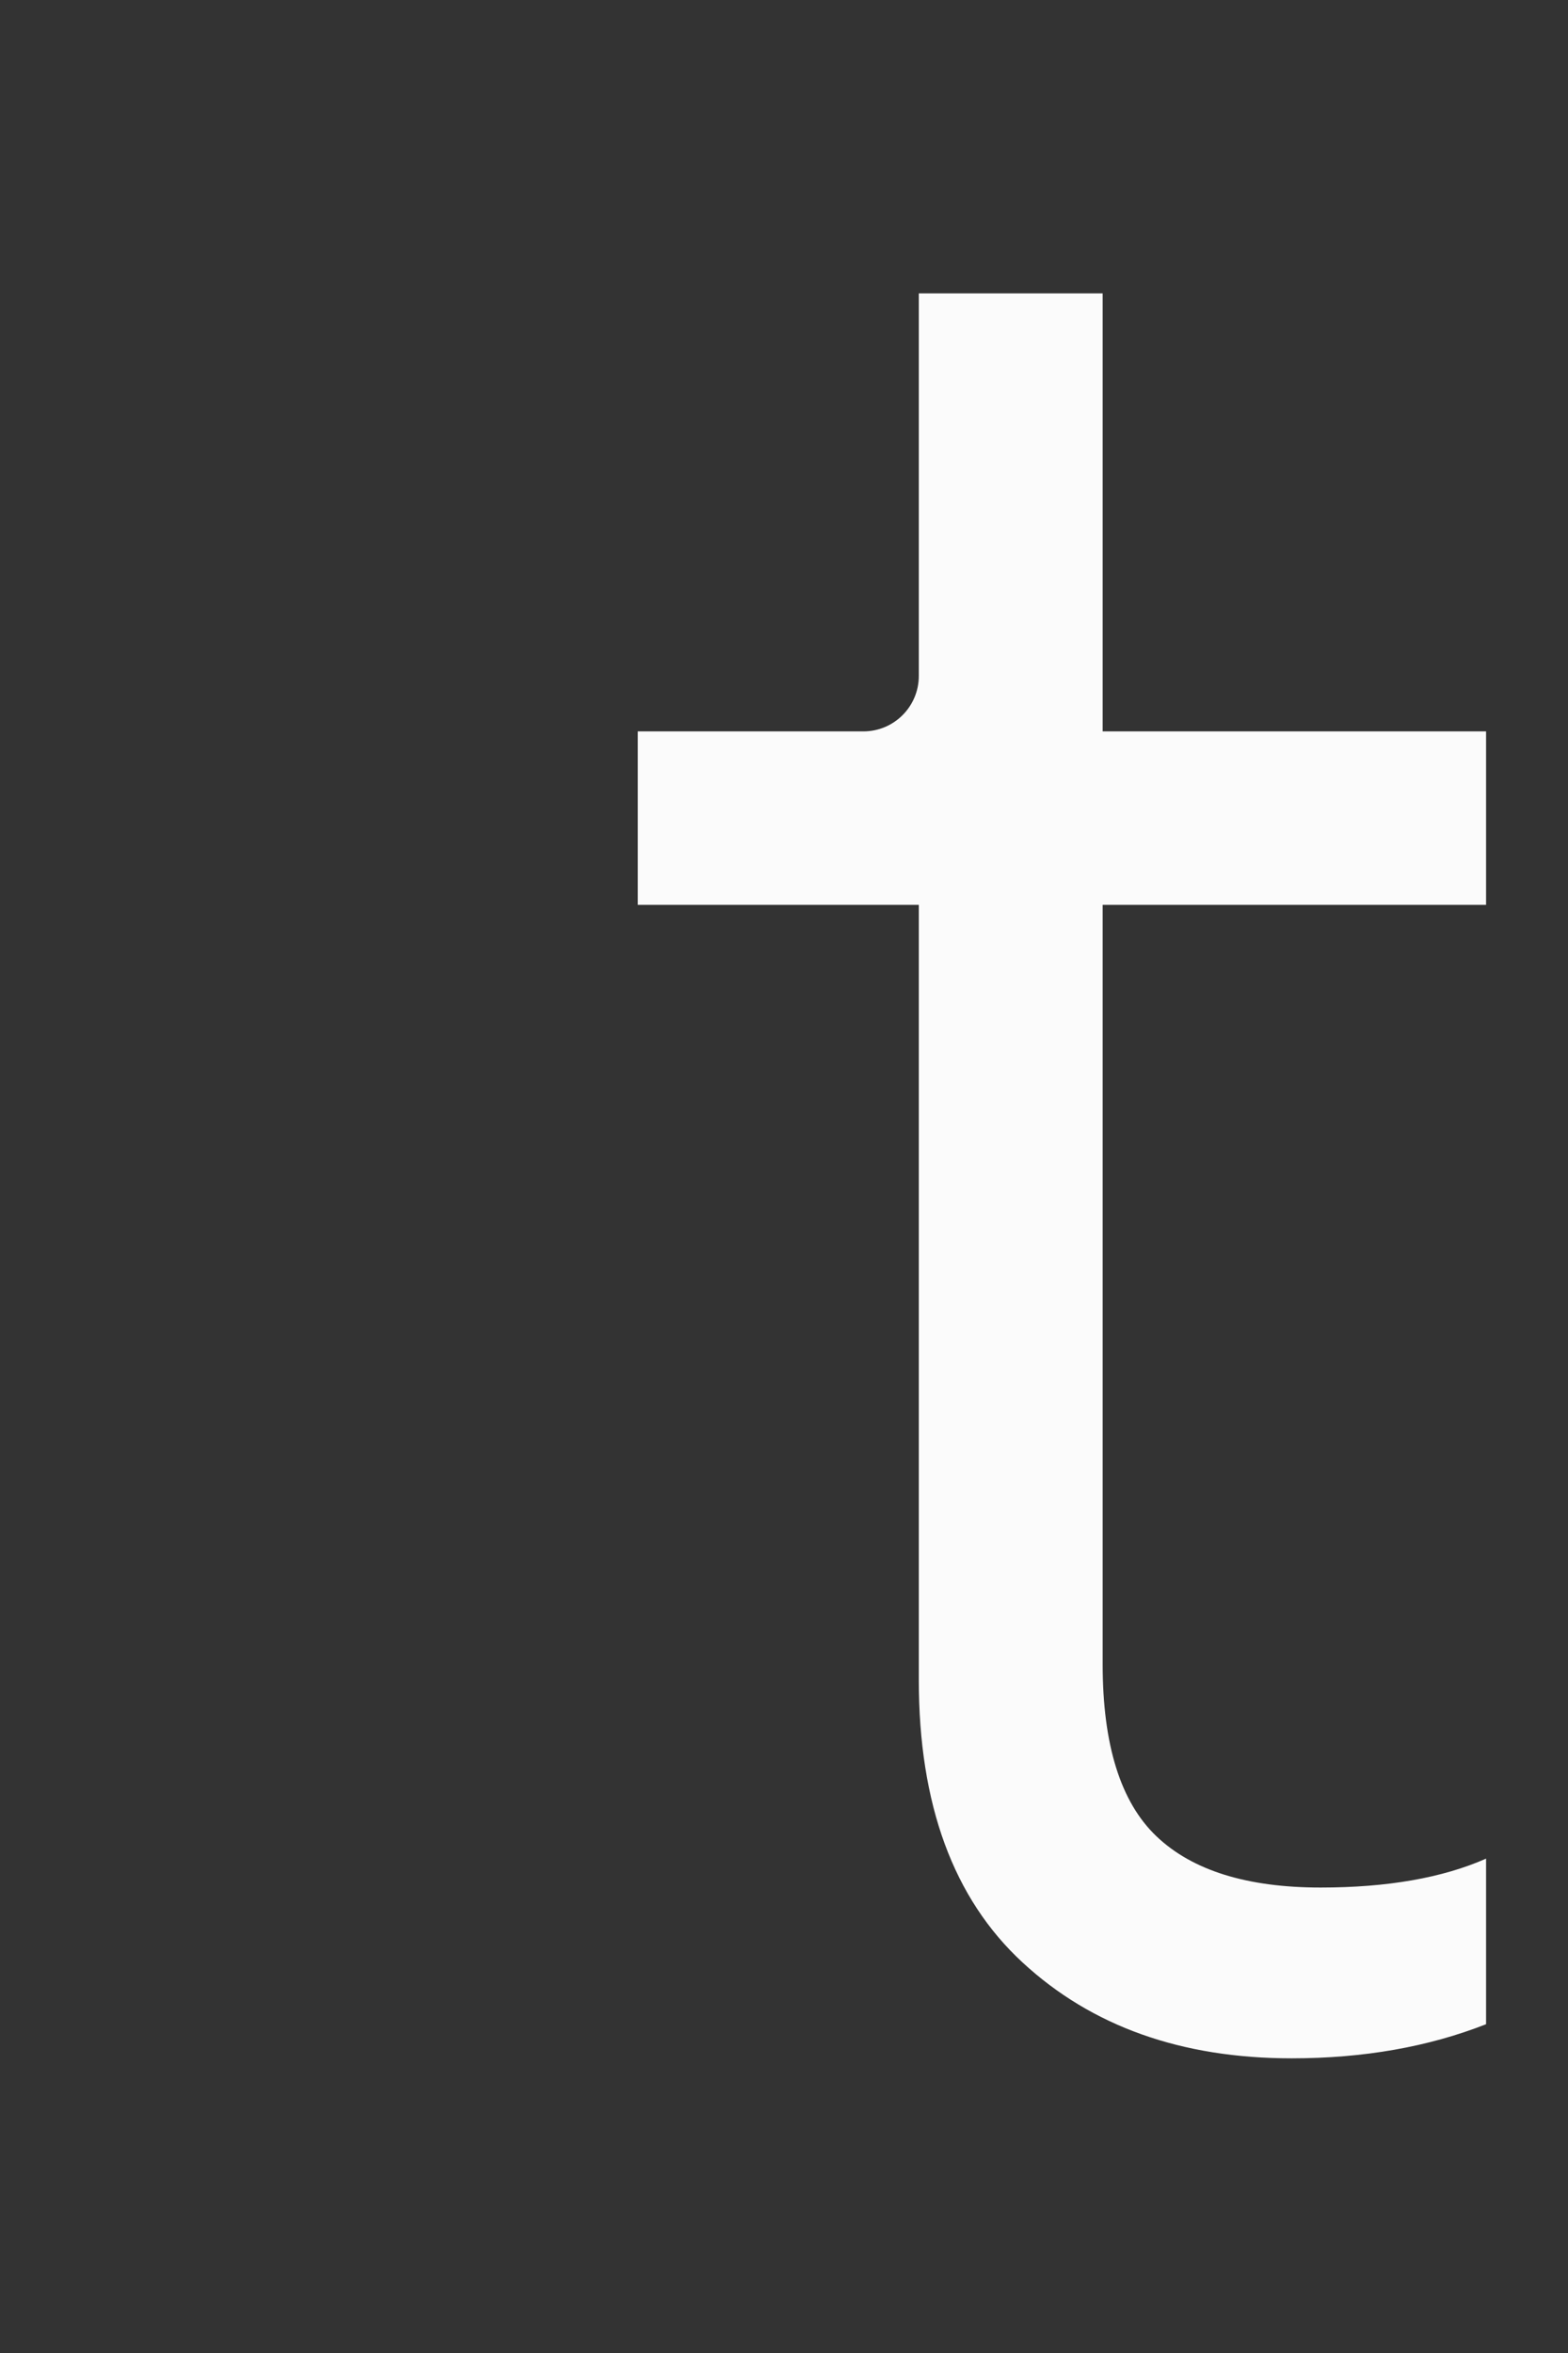 <?xml version="1.0" encoding="UTF-8"?> <svg xmlns="http://www.w3.org/2000/svg" width="40" height="60" viewBox="0 0 40 60" fill="none"><rect x="0" y="0" width="40" height="60" fill="#333333" stroke="none"/><g clip-path="url(#clip0_423_48)"><path d="M32.952 52.486C30.139 52.486 27.849 51.672 26.085 50.041C24.32 48.411 23.439 46.01 23.439 42.838V23.073H16.27V18.65H22.025C22.805 18.65 23.439 18.017 23.439 17.236V7.481H28.129V18.65H37.91V23.073H28.129V42.435C28.129 44.491 28.586 45.953 29.502 46.825C30.417 47.696 31.814 48.131 33.69 48.131C35.387 48.131 36.794 47.886 37.91 47.394V51.616C36.437 52.195 34.784 52.486 32.952 52.486Z" fill="#FBFBFB"></path></g><defs><clipPath id="clip0_423_48"><rect width="40" height="76" fill="white" transform="translate(0 -8)"></rect></clipPath></defs></svg> 